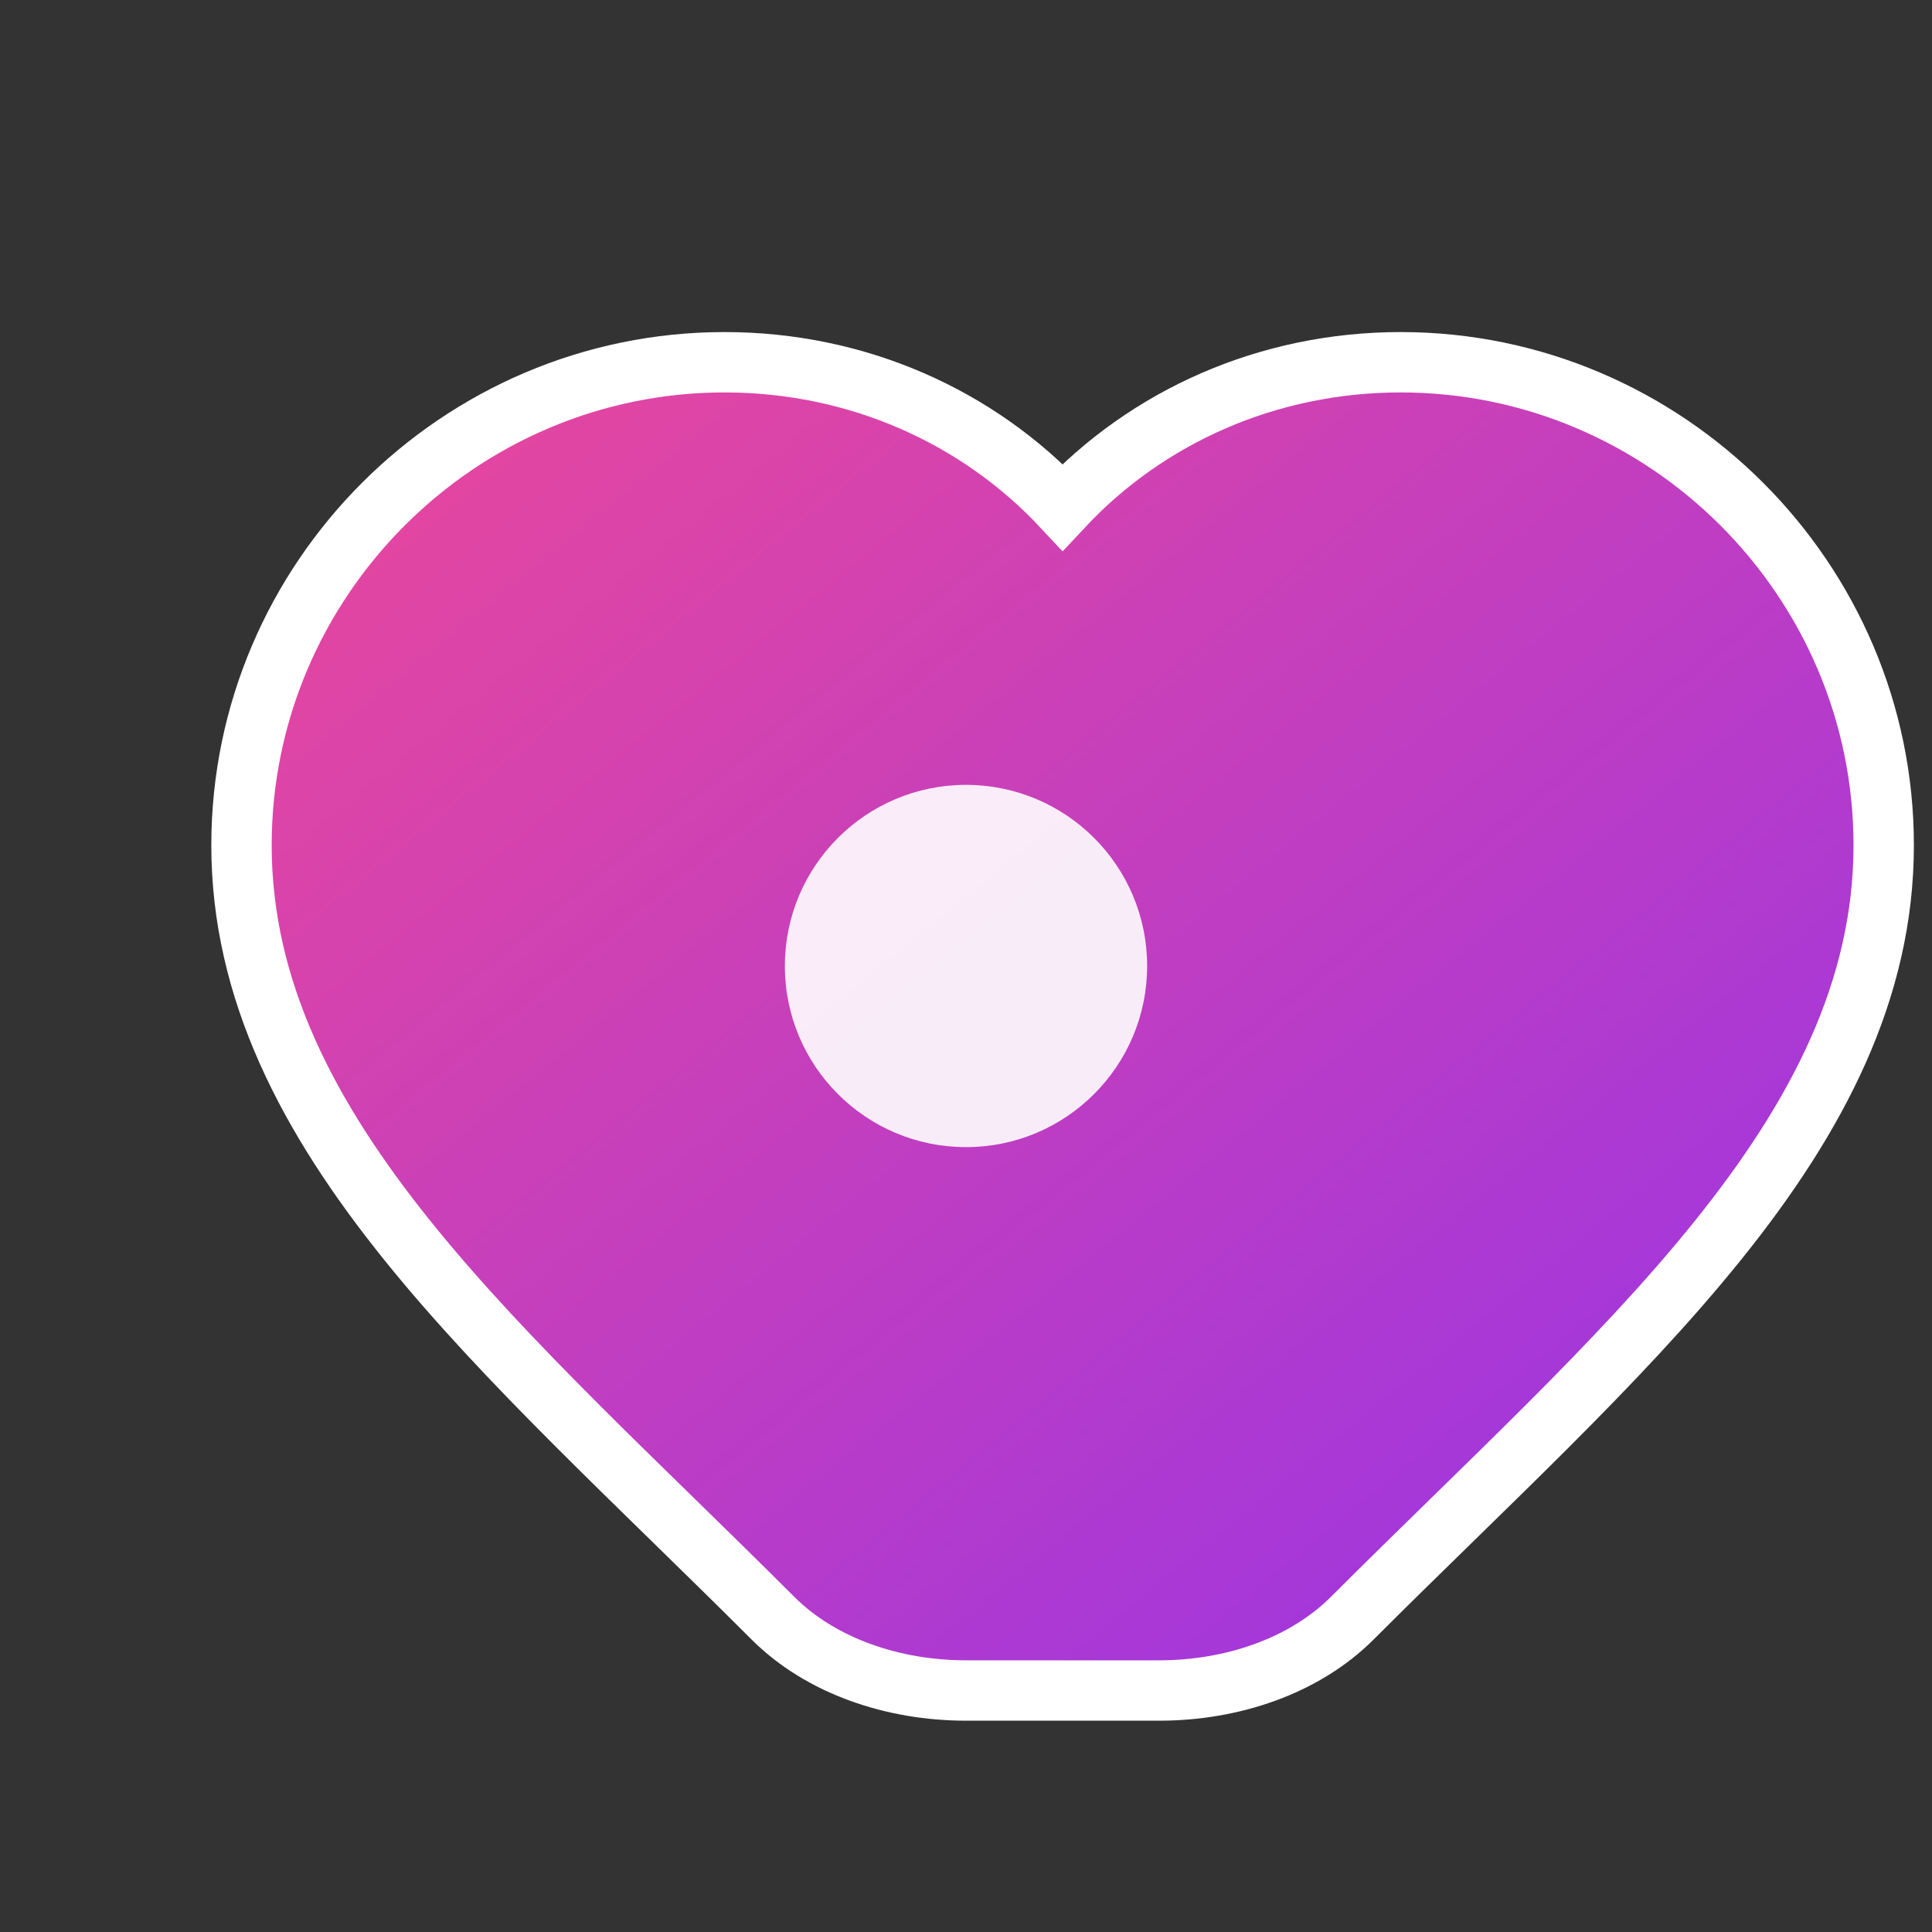 <svg width="32" height="32" viewBox="0 0 32 32" fill="none" xmlns="http://www.w3.org/2000/svg">
  <rect x="0" y="0" width="32" height="32" fill="#333333" stroke="none"/>
  <defs>
    <linearGradient id="sofinaGradient" x1="0%" y1="0%" x2="100%" y2="100%">
      <stop offset="0%" style="stop-color:#ec4899;stop-opacity:1" />
      <stop offset="100%" style="stop-color:#9333ea;stop-opacity:1" />
    </linearGradient>
  </defs>
  <path d="M16 28c-1.2 0-2.4-.4-3.2-1.2C8.4 22.4 4 18.8 4 14c0-4.4 3.6-8 8-8 2.2 0 4.2.9 5.6 2.4C19 6.9 21 6 23.2 6c4.4 0 8 3.6 8 8 0 4.8-4.4 8.4-8.8 12.8-.8.8-2 1.2-3.2 1.2z" fill="url(#sofinaGradient)" stroke="white" stroke-width="1"/>
  <circle cx="16" cy="16" r="3" fill="white" opacity="0.9"/>
</svg>